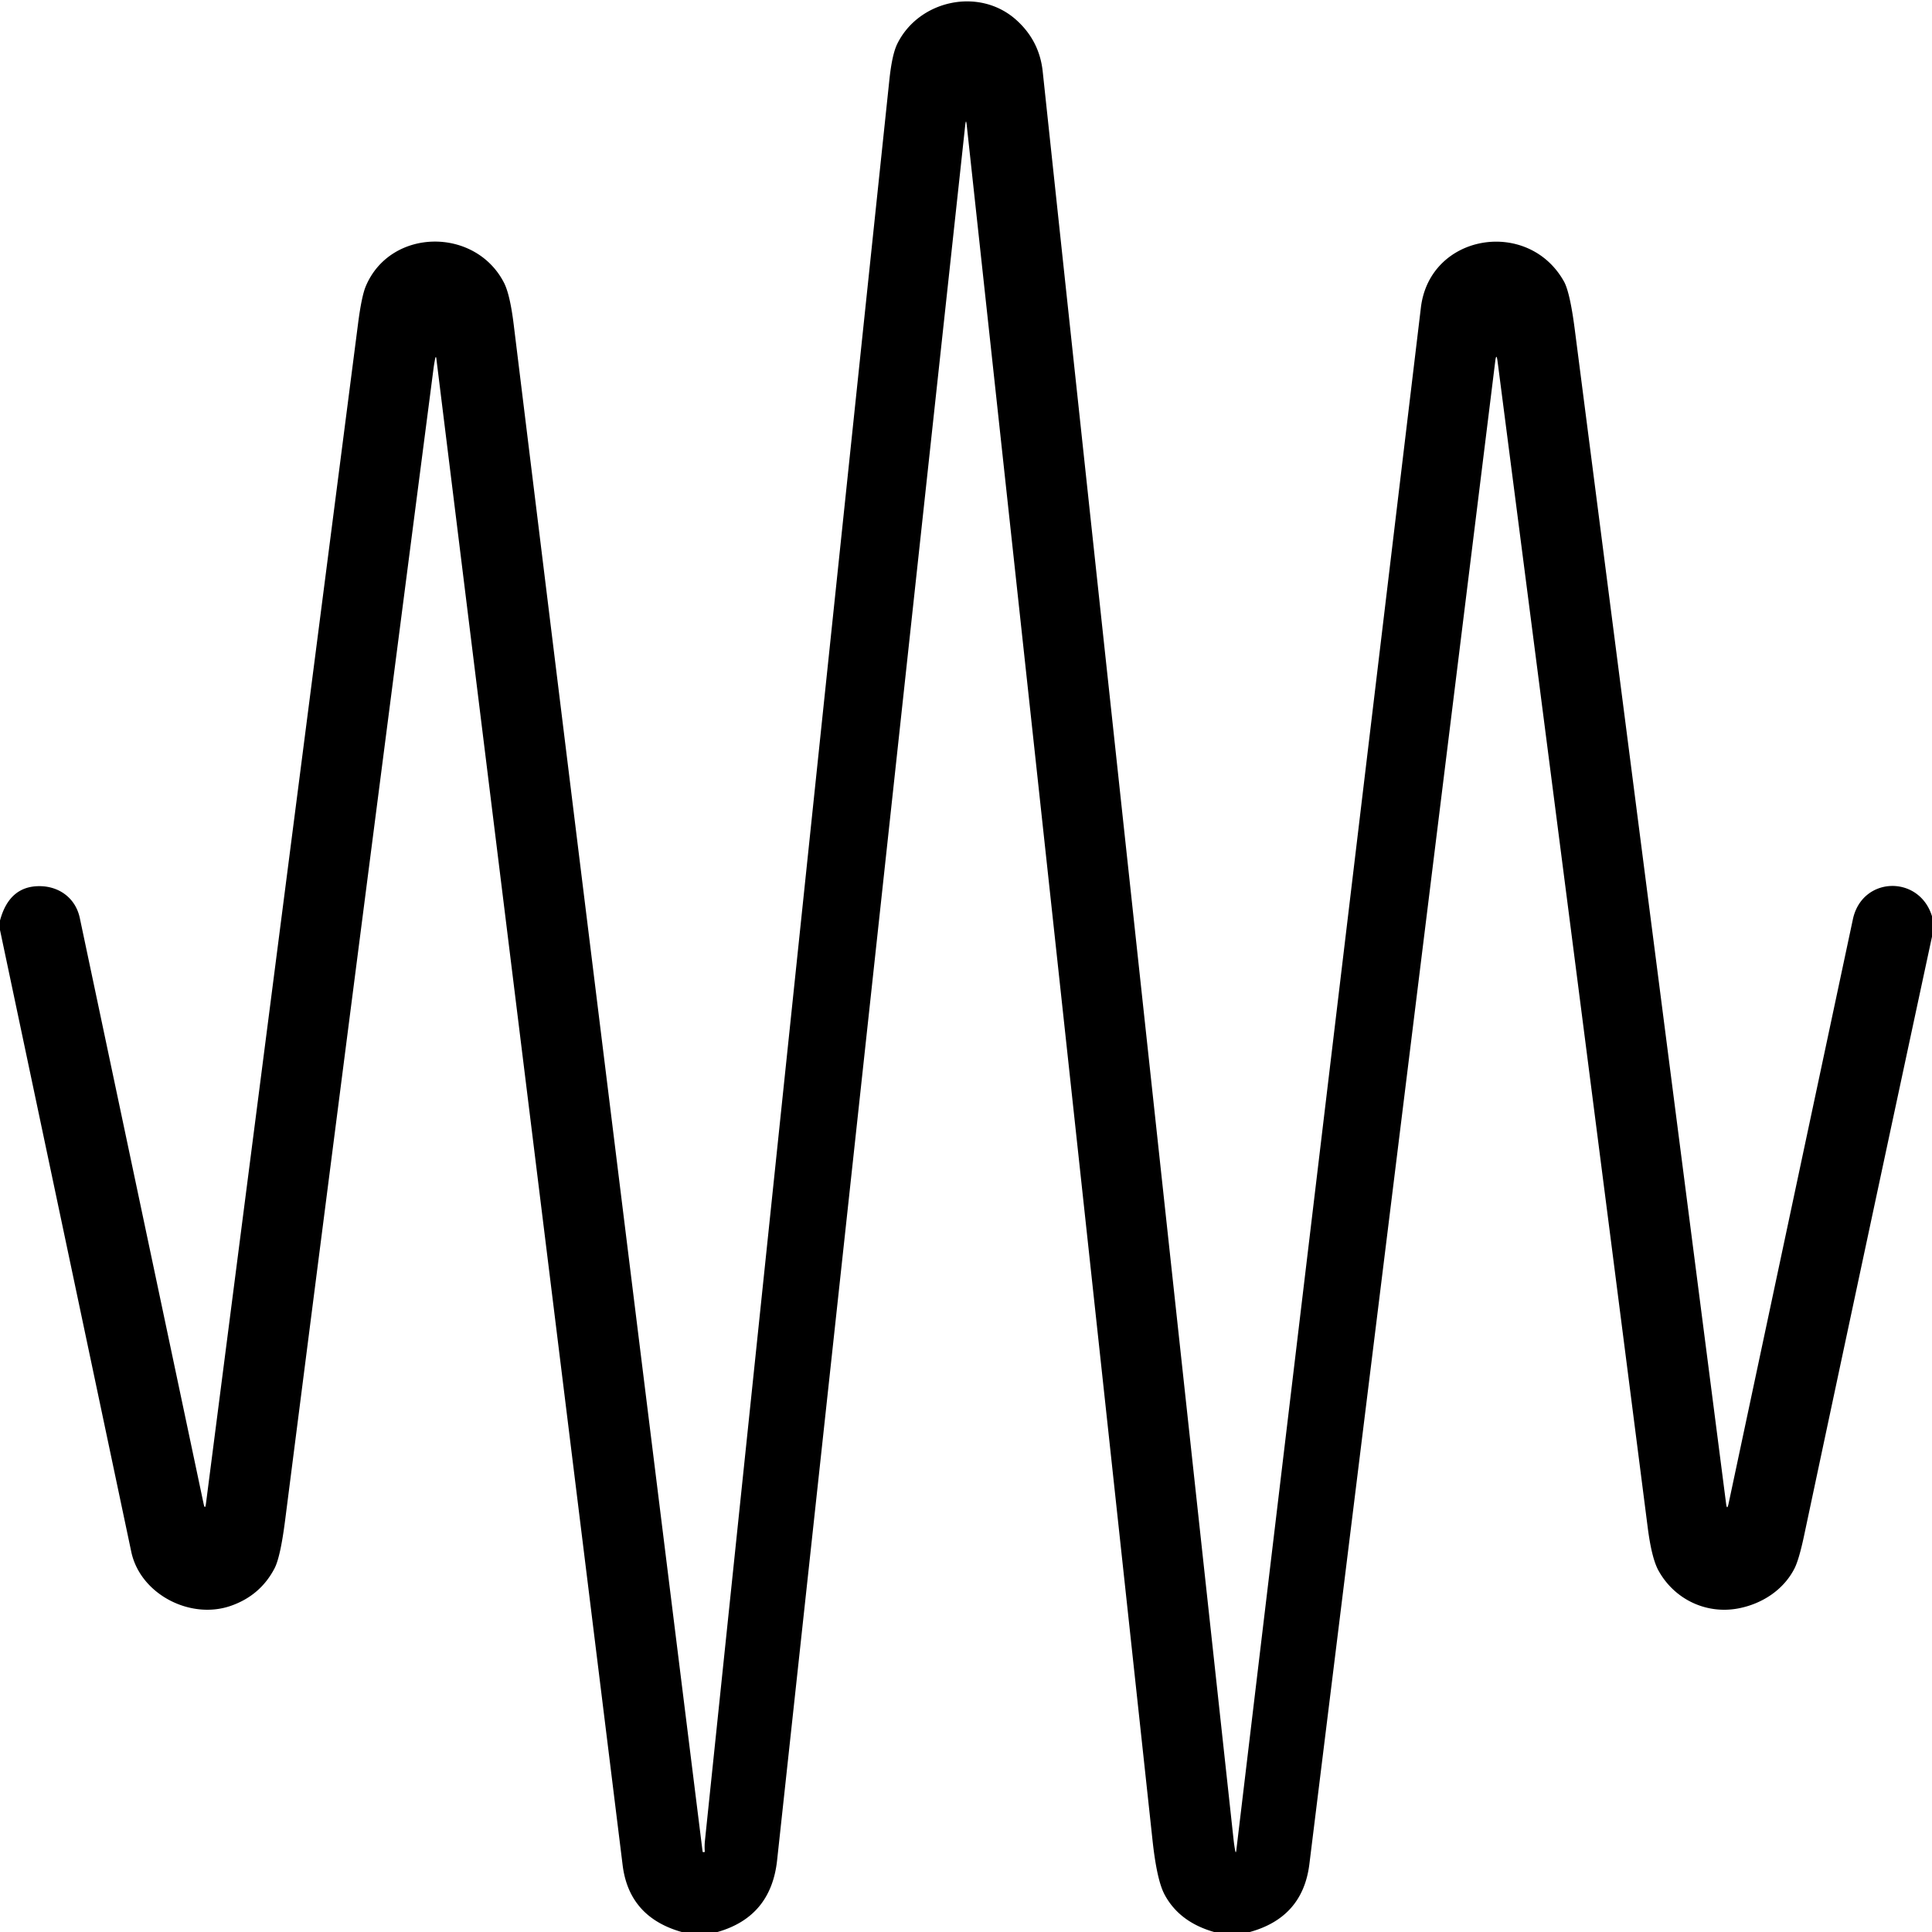 <?xml version="1.0" encoding="UTF-8" standalone="no"?>
<!DOCTYPE svg PUBLIC "-//W3C//DTD SVG 1.1//EN" "http://www.w3.org/Graphics/SVG/1.1/DTD/svg11.dtd">
<svg xmlns="http://www.w3.org/2000/svg" version="1.1" viewBox="0.00 0.00 512.00 512.00">
<path fill="#000000" d="
  M 512.00 242.82
  L 512.00 248.23
  Q 494.94 327.65 478.10 406.96
  Q 476.75 413.31 475.55 415.67
  C 472.66 421.34 466.97 425.05 460.66 426.25
  C 452.06 427.87 443.67 423.77 439.50 416.19
  Q 437.71 412.93 436.67 404.87
  Q 416.79 249.68 396.87 95.77
  Q 396.55 93.35 396.25 95.77
  Q 371.69 294.31 347.00 494.00
  Q 345.25 508.13 331.22 512.00
  L 321.75 512.00
  Q 312.52 509.37 308.62 502.07
  Q 306.56 498.21 305.42 487.59
  Q 280.84 259.98 256.19 33.13
  Q 256.00 31.32 255.80 33.13
  Q 230.90 262.78 205.94 493.00
  Q 204.32 507.96 190.14 512.00
  L 180.66 512.00
  Q 166.70 508.05 165.00 494.25
  Q 140.30 294.44 115.61 94.80
  A 0.12 0.12 0.0 0 0 115.37 94.79
  Q 115.07 96.27 114.88 97.73
  Q 95.06 250.38 75.57 402.81
  Q 74.32 412.62 72.76 415.62
  Q 69.00 422.83 61.18 425.56
  C 50.38 429.33 37.16 422.44 34.79 411.25
  Q 17.40 328.85 0.00 246.46
  L 0.00 243.95
  Q 2.45 234.83 10.45 234.84
  C 15.75 234.85 20.05 238.07 21.15 243.29
  Q 37.60 321.12 53.94 398.43
  Q 54.34 400.34 54.59 398.40
  Q 74.66 242.63 94.87 85.90
  Q 95.83 78.43 96.97 75.78
  C 103.55 60.35 125.98 60.15 133.57 74.94
  Q 135.16 78.05 136.14 86.03
  Q 161.41 291.84 186.19 490.65
  Q 186.21 490.84 186.40 490.83
  L 186.67 490.81
  Q 186.79 490.81 186.78 490.68
  Q 186.67 489.22 186.81 487.86
  Q 210.80 257.58 235.68 21.28
  Q 236.39 14.44 237.80 11.59
  C 243.50 0.05 259.46 -3.48 269.25 5.22
  Q 275.46 10.75 276.33 18.95
  Q 297.39 216.28 326.88 487.24
  Q 327.06 488.94 327.31 490.32
  Q 327.51 491.39 327.64 490.31
  Q 351.92 287.08 376.55 81.51
  C 378.90 61.90 405.00 57.70 414.46 74.58
  Q 416.05 77.42 417.32 87.23
  Q 437.43 243.32 457.43 398.46
  Q 457.68 400.40 458.09 398.48
  Q 474.65 320.56 491.03 243.63
  C 493.47 232.16 508.63 231.80 512.00 242.82
  Z"
/>
</svg>
